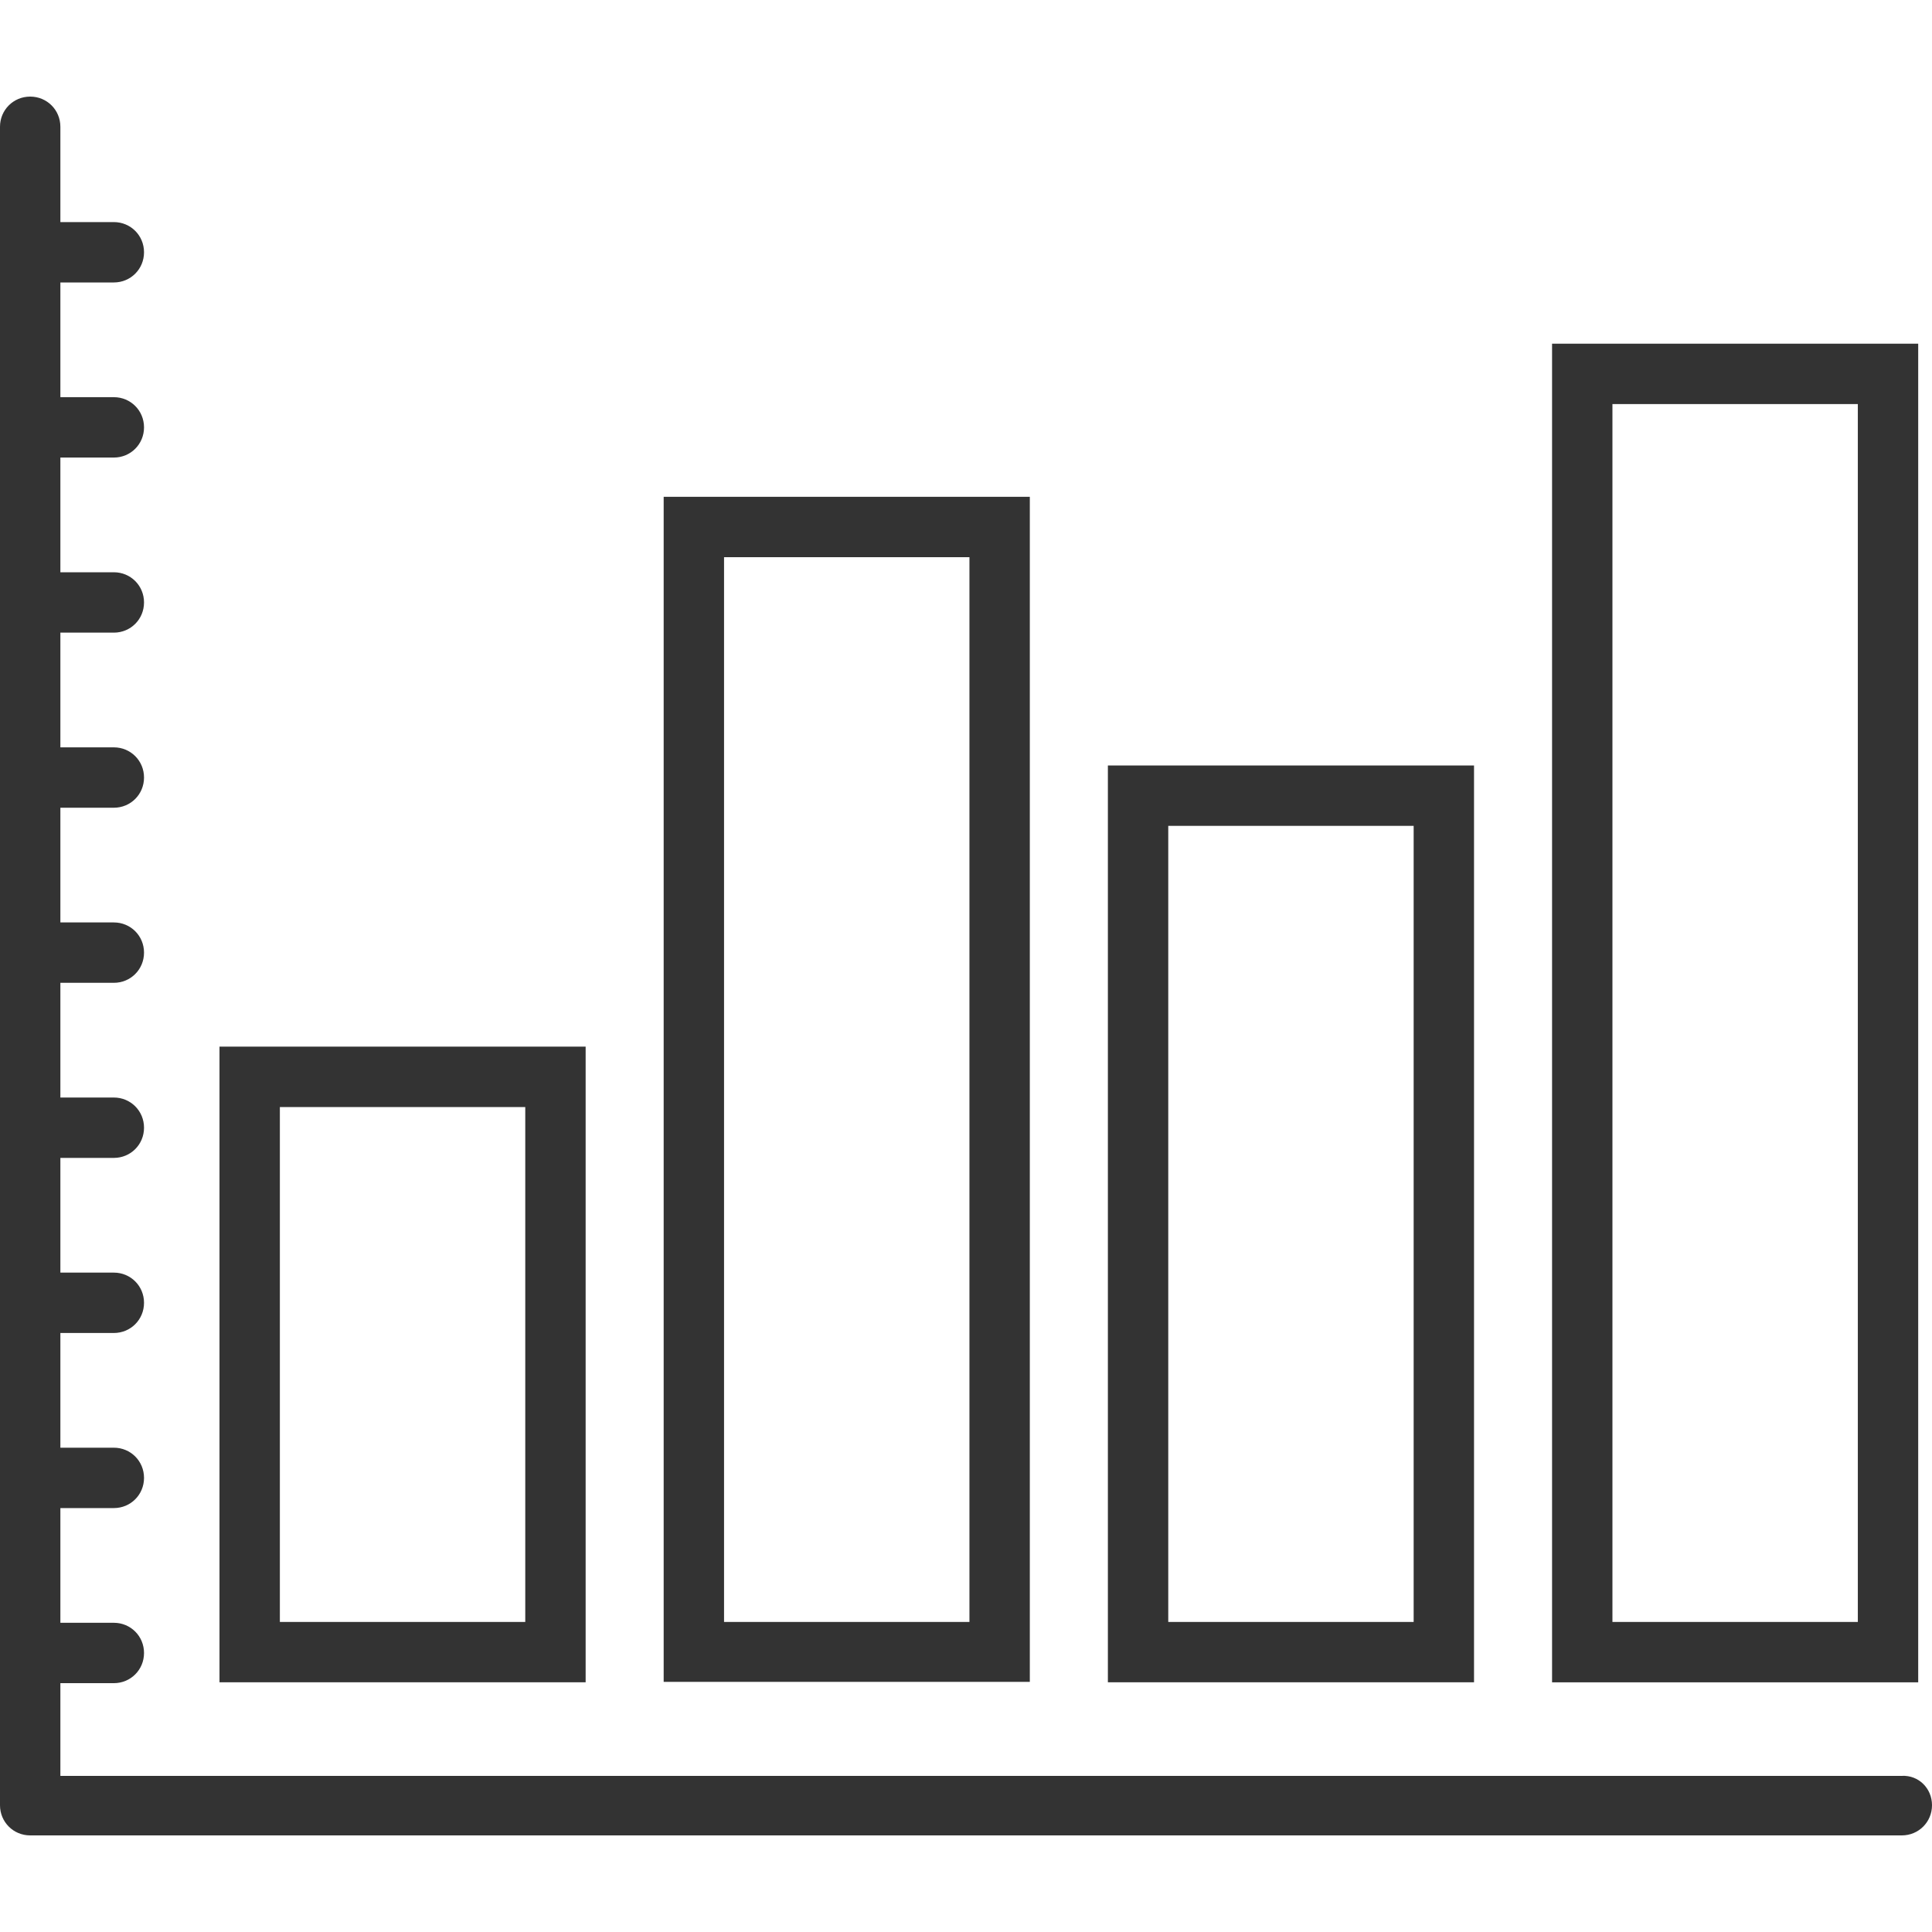 <!-- Generated by IcoMoon.io -->
<svg version="1.1" xmlns="http://www.w3.org/2000/svg" width="64" height="64" viewBox="0 0 64 64">
<path fill="#333" d="M63.543 11.386h-12.129v44.343h12.129v-44.343zM61.543 53.729h-8.129v-40.343h8.129v40.343zM48.829 25.357h-12.129v30.371h12.129v-30.371zM46.829 53.729h-8.129v-26.371h8.129v26.371zM34.114 16.457h-12.129v39.257h12.129v-39.257zM32.114 53.729h-8.129v-35.271h8.129v35.271zM19.4 34.671h-12.129v21.057h12.129v-21.057zM17.4 53.729h-8.129v-17.057h8.129v17.057zM64 59.8c0 0.557-0.443 1-1 1h-62c-0.557 0-1-0.443-1-1v-55.6c0-0.557 0.443-1 1-1s1 0.443 1 1v3.157h1.771c0.557 0 1 0.443 1 1s-0.443 1-1 1h-1.771v3.8h1.771c0.557 0 1 0.443 1 1s-0.443 1-1 1h-1.771v3.8h1.771c0.557 0 1 0.443 1 1s-0.443 1-1 1h-1.771v3.8h1.771c0.557 0 1 0.443 1 1s-0.443 1-1 1h-1.771v3.8h1.771c0.557 0 1 0.443 1 1s-0.443 1-1 1h-1.771v3.8h1.771c0.557 0 1 0.443 1 1s-0.443 1-1 1h-1.771v3.8h1.771c0.557 0 1 0.443 1 1s-0.443 1-1 1h-1.771v3.8h1.771c0.557 0 1 0.443 1 1s-0.443 1-1 1h-1.771v3.8h1.771c0.557 0 1 0.443 1 1s-0.443 1-1 1h-1.771v3.071h61c0.557-0.029 1 0.414 1 0.971z"></path>
</svg>
